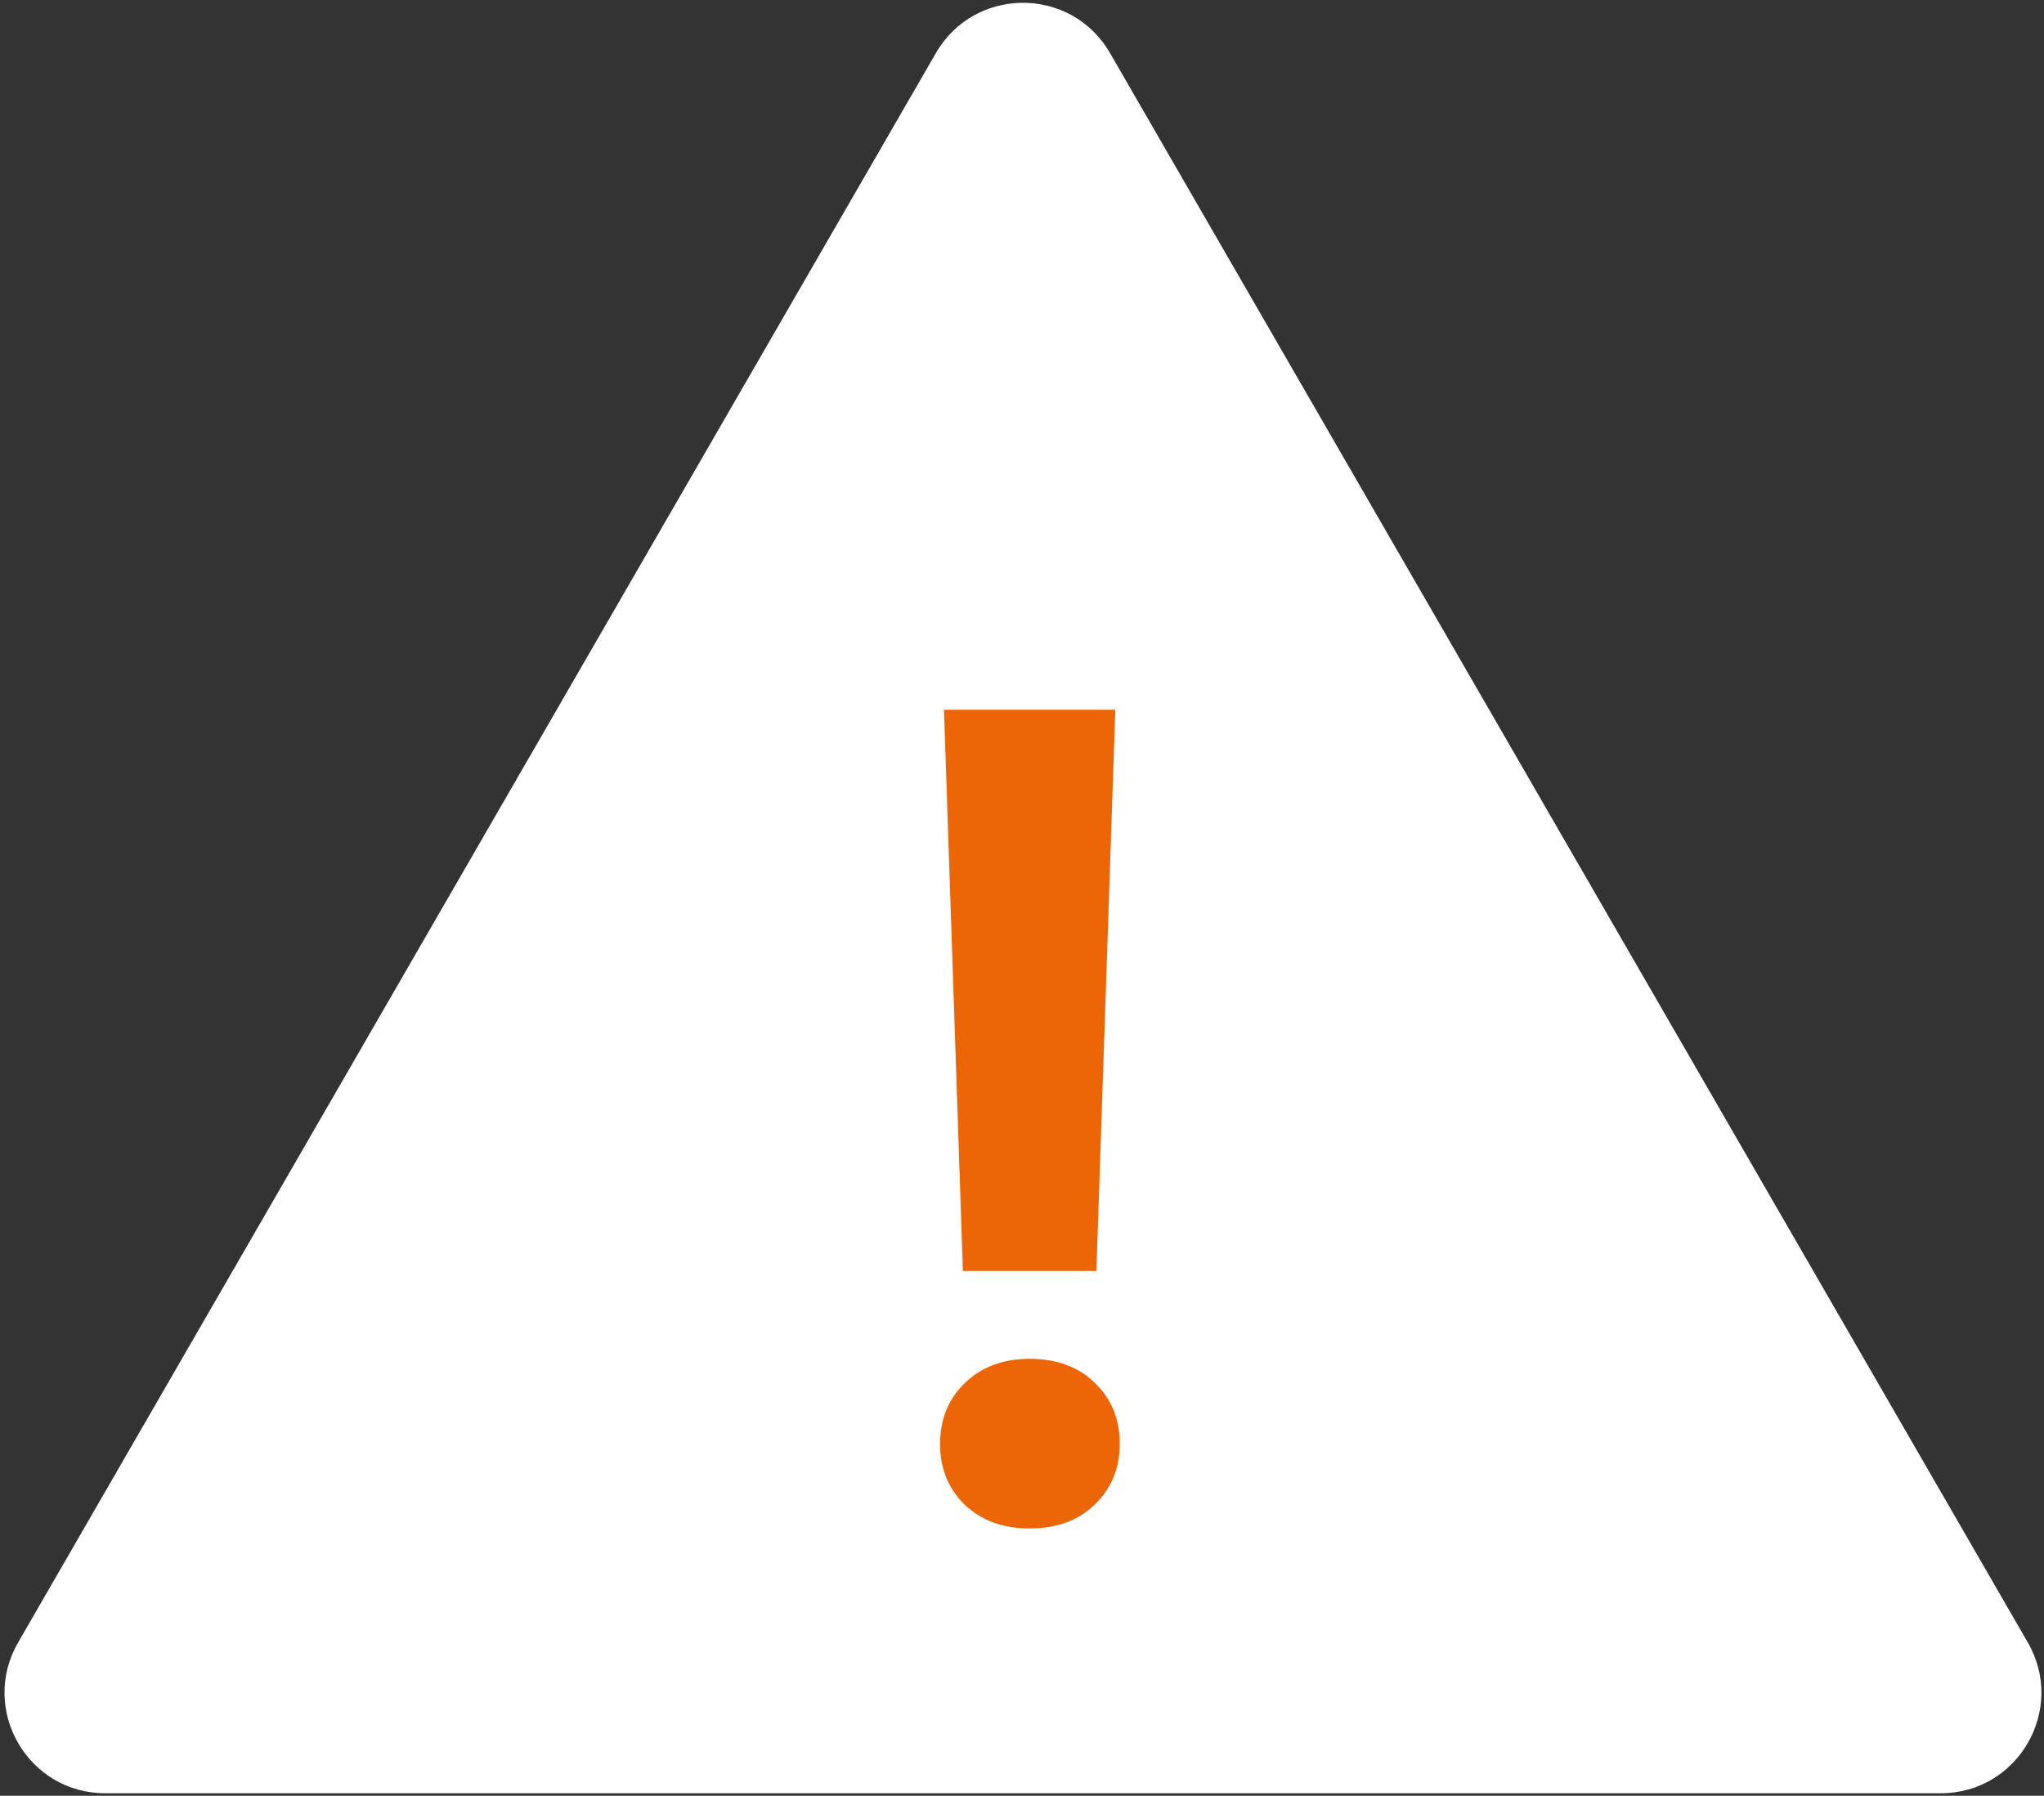 <?xml version="1.0" encoding="UTF-8" standalone="no"?>
<svg
   xmlns:dc="http://purl.org/dc/elements/1.1/"
   xmlns:cc="http://creativecommons.org/ns#"
   xmlns:rdf="http://www.w3.org/1999/02/22-rdf-syntax-ns#"
   xmlns:svg="http://www.w3.org/2000/svg"
   xmlns="http://www.w3.org/2000/svg"
   xmlns:sodipodi="http://sodipodi.sourceforge.net/DTD/sodipodi-0.dtd"
   xmlns:inkscape="http://www.inkscape.org/namespaces/inkscape"
   width="305"
   height="268"
   viewBox="0 0 305 268"
   fill="none"
   version="1.1"
   id="svg6"
   sodipodi:docname="notice.svg"
   inkscape:version="0.92.5 (2060ec1f9f, 2020-04-08)">
  <rect x="0" y="0" width="305" height="268" fill="#333333" stroke="none"/>
  <defs
     id="defs10" />
  <sodipodi:namedview
     pagecolor="#ffffff"
     bordercolor="#666666"
     borderopacity="1"
     objecttolerance="10"
     gridtolerance="10"
     guidetolerance="10"
     inkscape:pageopacity="0"
     inkscape:pageshadow="2"
     inkscape:window-width="1920"
     inkscape:window-height="1029"
     id="namedview8"
     showgrid="false"
     inkscape:zoom="0.88059701"
     inkscape:cx="103.66949"
     inkscape:cy="134"
     inkscape:window-x="0"
     inkscape:window-y="27"
     inkscape:window-maximized="1"
     inkscape:current-layer="svg6" />
  <path
     d="M139.652 7.919C145.426 -2.081 159.86 -2.081 165.633 7.919L302.584 245.124C308.357 255.124 301.14 267.624 289.593 267.624H15.692C4.145 267.624 -3.072 255.124 2.702 245.124L139.652 7.919Z"
     fill="#EC6608"
     id="path2"
     style="fill:#ffffff;fill-opacity:1" />
  <path
     d="M163.602 189.675H143.68L140.857 105.92H166.424L163.602 189.675ZM153.641 202.79C157.68 202.79 160.918 203.98 163.353 206.359C165.843 208.739 167.088 211.783 167.088 215.49C167.088 219.143 165.843 222.159 163.353 224.538C160.918 226.918 157.68 228.107 153.641 228.107C149.656 228.107 146.419 226.918 143.929 224.538C141.494 222.159 140.276 219.143 140.276 215.49C140.276 211.838 141.494 208.822 143.929 206.442C146.419 204.007 149.656 202.79 153.641 202.79Z"
     fill="black"
     id="path4"
     style="fill:#ec6608;fill-opacity:1" />
</svg>
